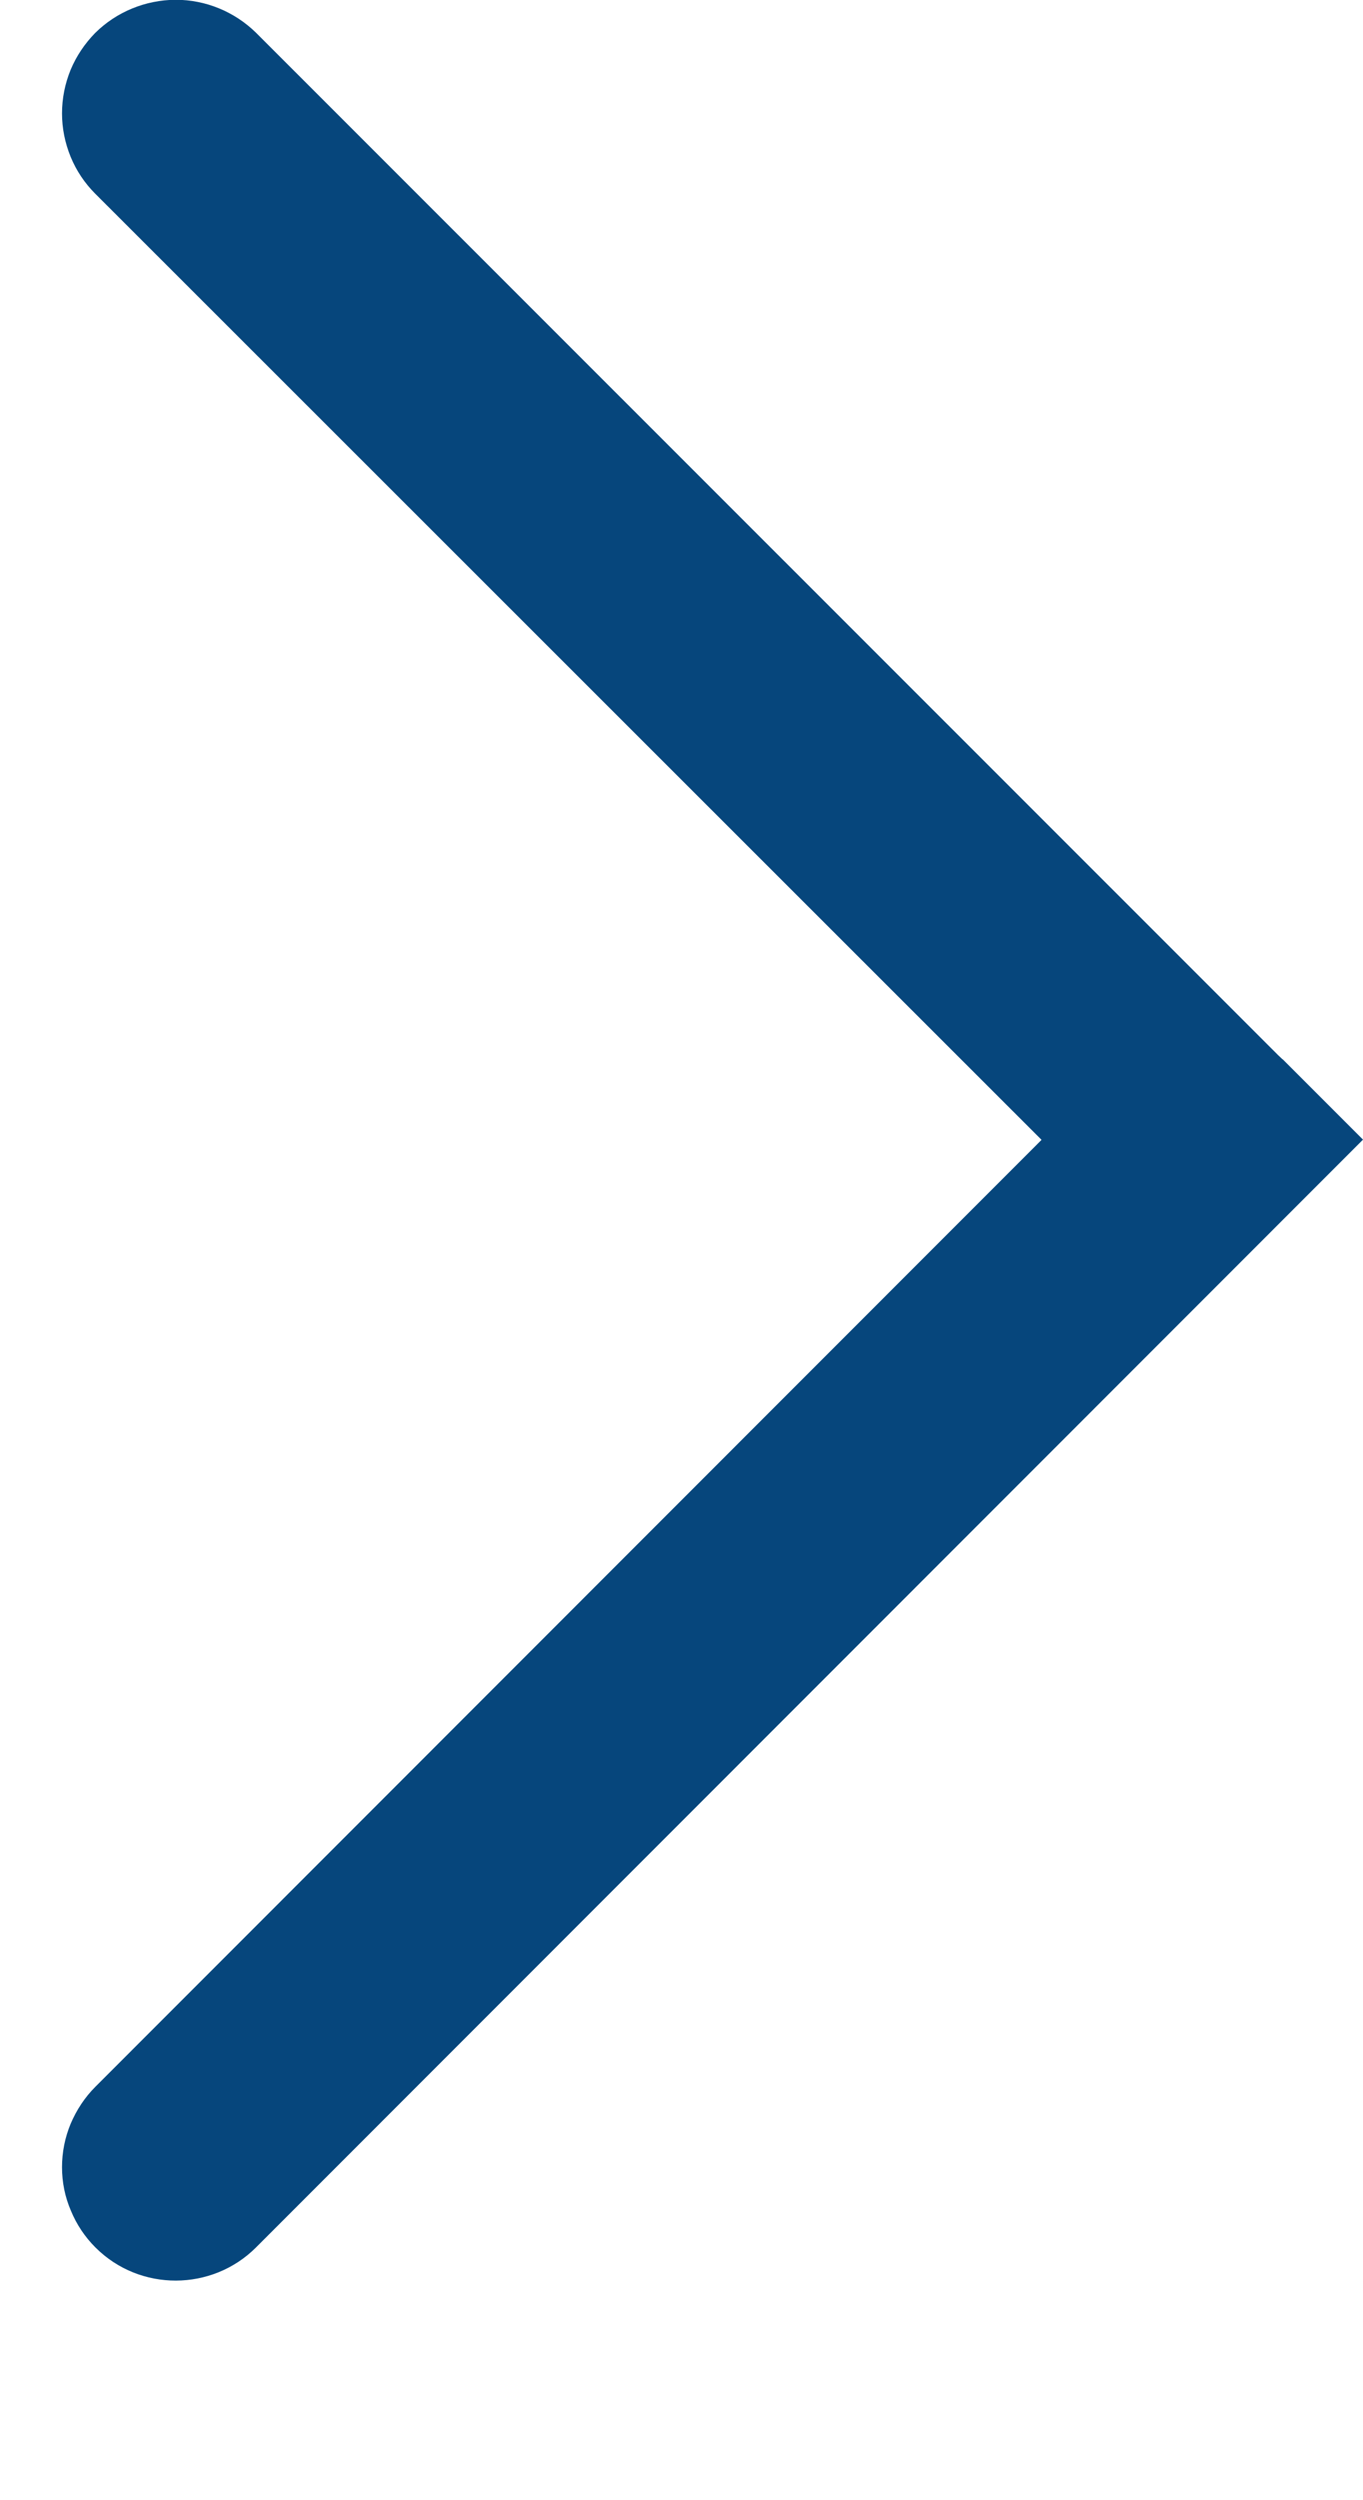 <svg width="6" height="11" viewBox="0 0 6 11" fill="none" xmlns="http://www.w3.org/2000/svg">
<path d="M5.646 4.66L6 5.014L1.127 9.888C0.934 10.081 0.616 10.084 0.42 9.888C0.374 9.842 0.337 9.787 0.312 9.726C0.286 9.666 0.273 9.601 0.273 9.535C0.273 9.469 0.286 9.404 0.311 9.344C0.337 9.283 0.373 9.228 0.42 9.181L4.585 5.015L0.419 0.852C0.373 0.806 0.336 0.751 0.311 0.69C0.286 0.629 0.273 0.564 0.273 0.499C0.273 0.433 0.286 0.368 0.311 0.307C0.336 0.247 0.373 0.192 0.419 0.145C0.513 0.052 0.64 -0 0.773 -0.001C0.905 -0.001 1.032 0.051 1.127 0.144L5.625 4.641L5.646 4.661L5.646 4.66Z" fill="#06467C"/>
</svg>
